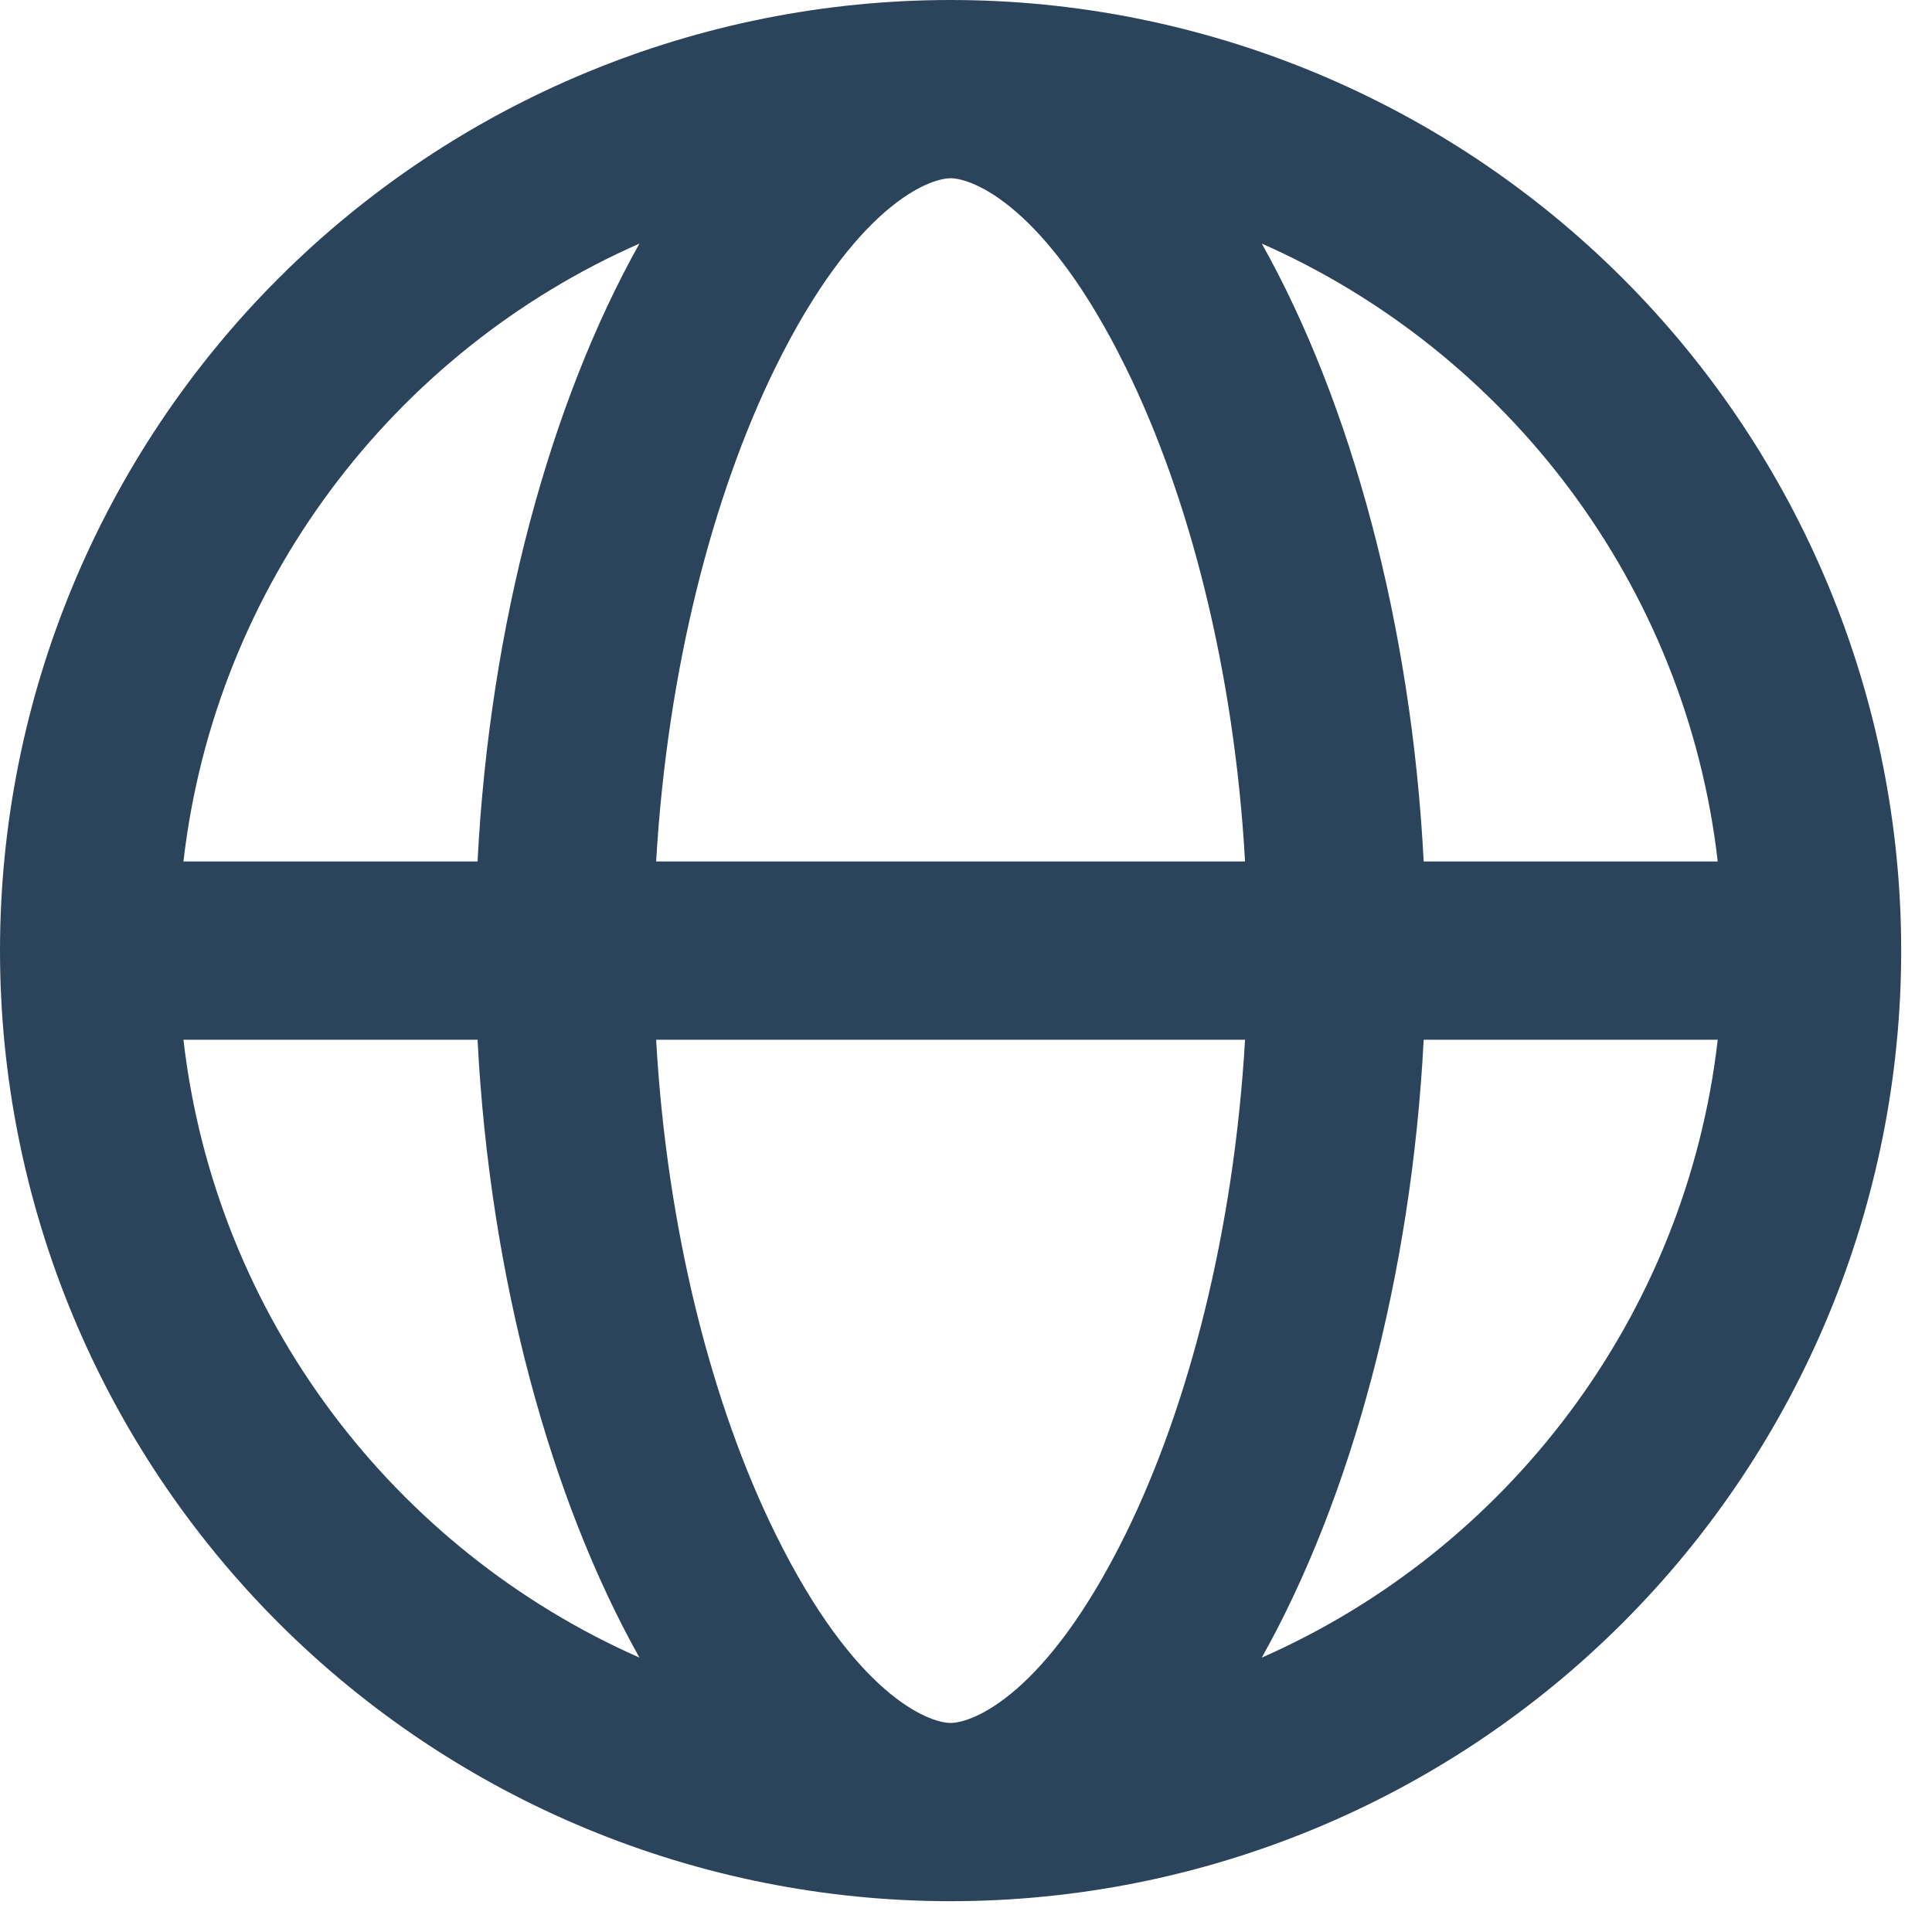 <svg width="39" height="39" viewBox="0 0 39 39" fill="none" xmlns="http://www.w3.org/2000/svg">
<path d="M22.727 30.957C21.116 34.233 19.624 34.78 19.189 34.78C18.754 34.78 17.263 34.233 15.651 30.957C14.377 28.372 13.462 24.841 13.245 20.988H25.133C24.908 24.849 23.994 28.379 22.727 30.957ZM25.133 17.39H13.245C13.47 13.53 14.384 9.999 15.651 7.421C17.263 4.145 18.754 3.598 19.189 3.598C19.624 3.598 21.116 4.145 22.727 7.421C24.002 10.007 24.916 13.537 25.133 17.39ZM28.739 20.988H34.675C34.031 26.58 30.425 31.28 25.471 33.461C27.27 30.253 28.491 25.785 28.739 20.988ZM34.675 17.39H28.739C28.491 12.593 27.27 8.125 25.471 4.917C30.425 7.106 34.031 11.798 34.675 17.39ZM9.64 17.39H3.703C4.348 11.798 7.953 7.098 12.908 4.917C11.109 8.125 9.887 12.593 9.64 17.39ZM3.703 20.988H9.64C9.887 25.785 11.109 30.253 12.908 33.461C7.953 31.272 4.348 26.58 3.703 20.988ZM19.189 38.378C24.279 38.378 29.159 36.357 32.758 32.758C36.357 29.159 38.378 24.279 38.378 19.189C38.378 14.1 36.357 9.219 32.758 5.62C29.159 2.022 24.279 0 19.189 0C14.1 0 9.219 2.022 5.62 5.62C2.022 9.219 0 14.1 0 19.189C0 24.279 2.022 29.159 5.62 32.758C9.219 36.357 14.1 38.378 19.189 38.378Z" fill="#2C435C"/>
</svg>
